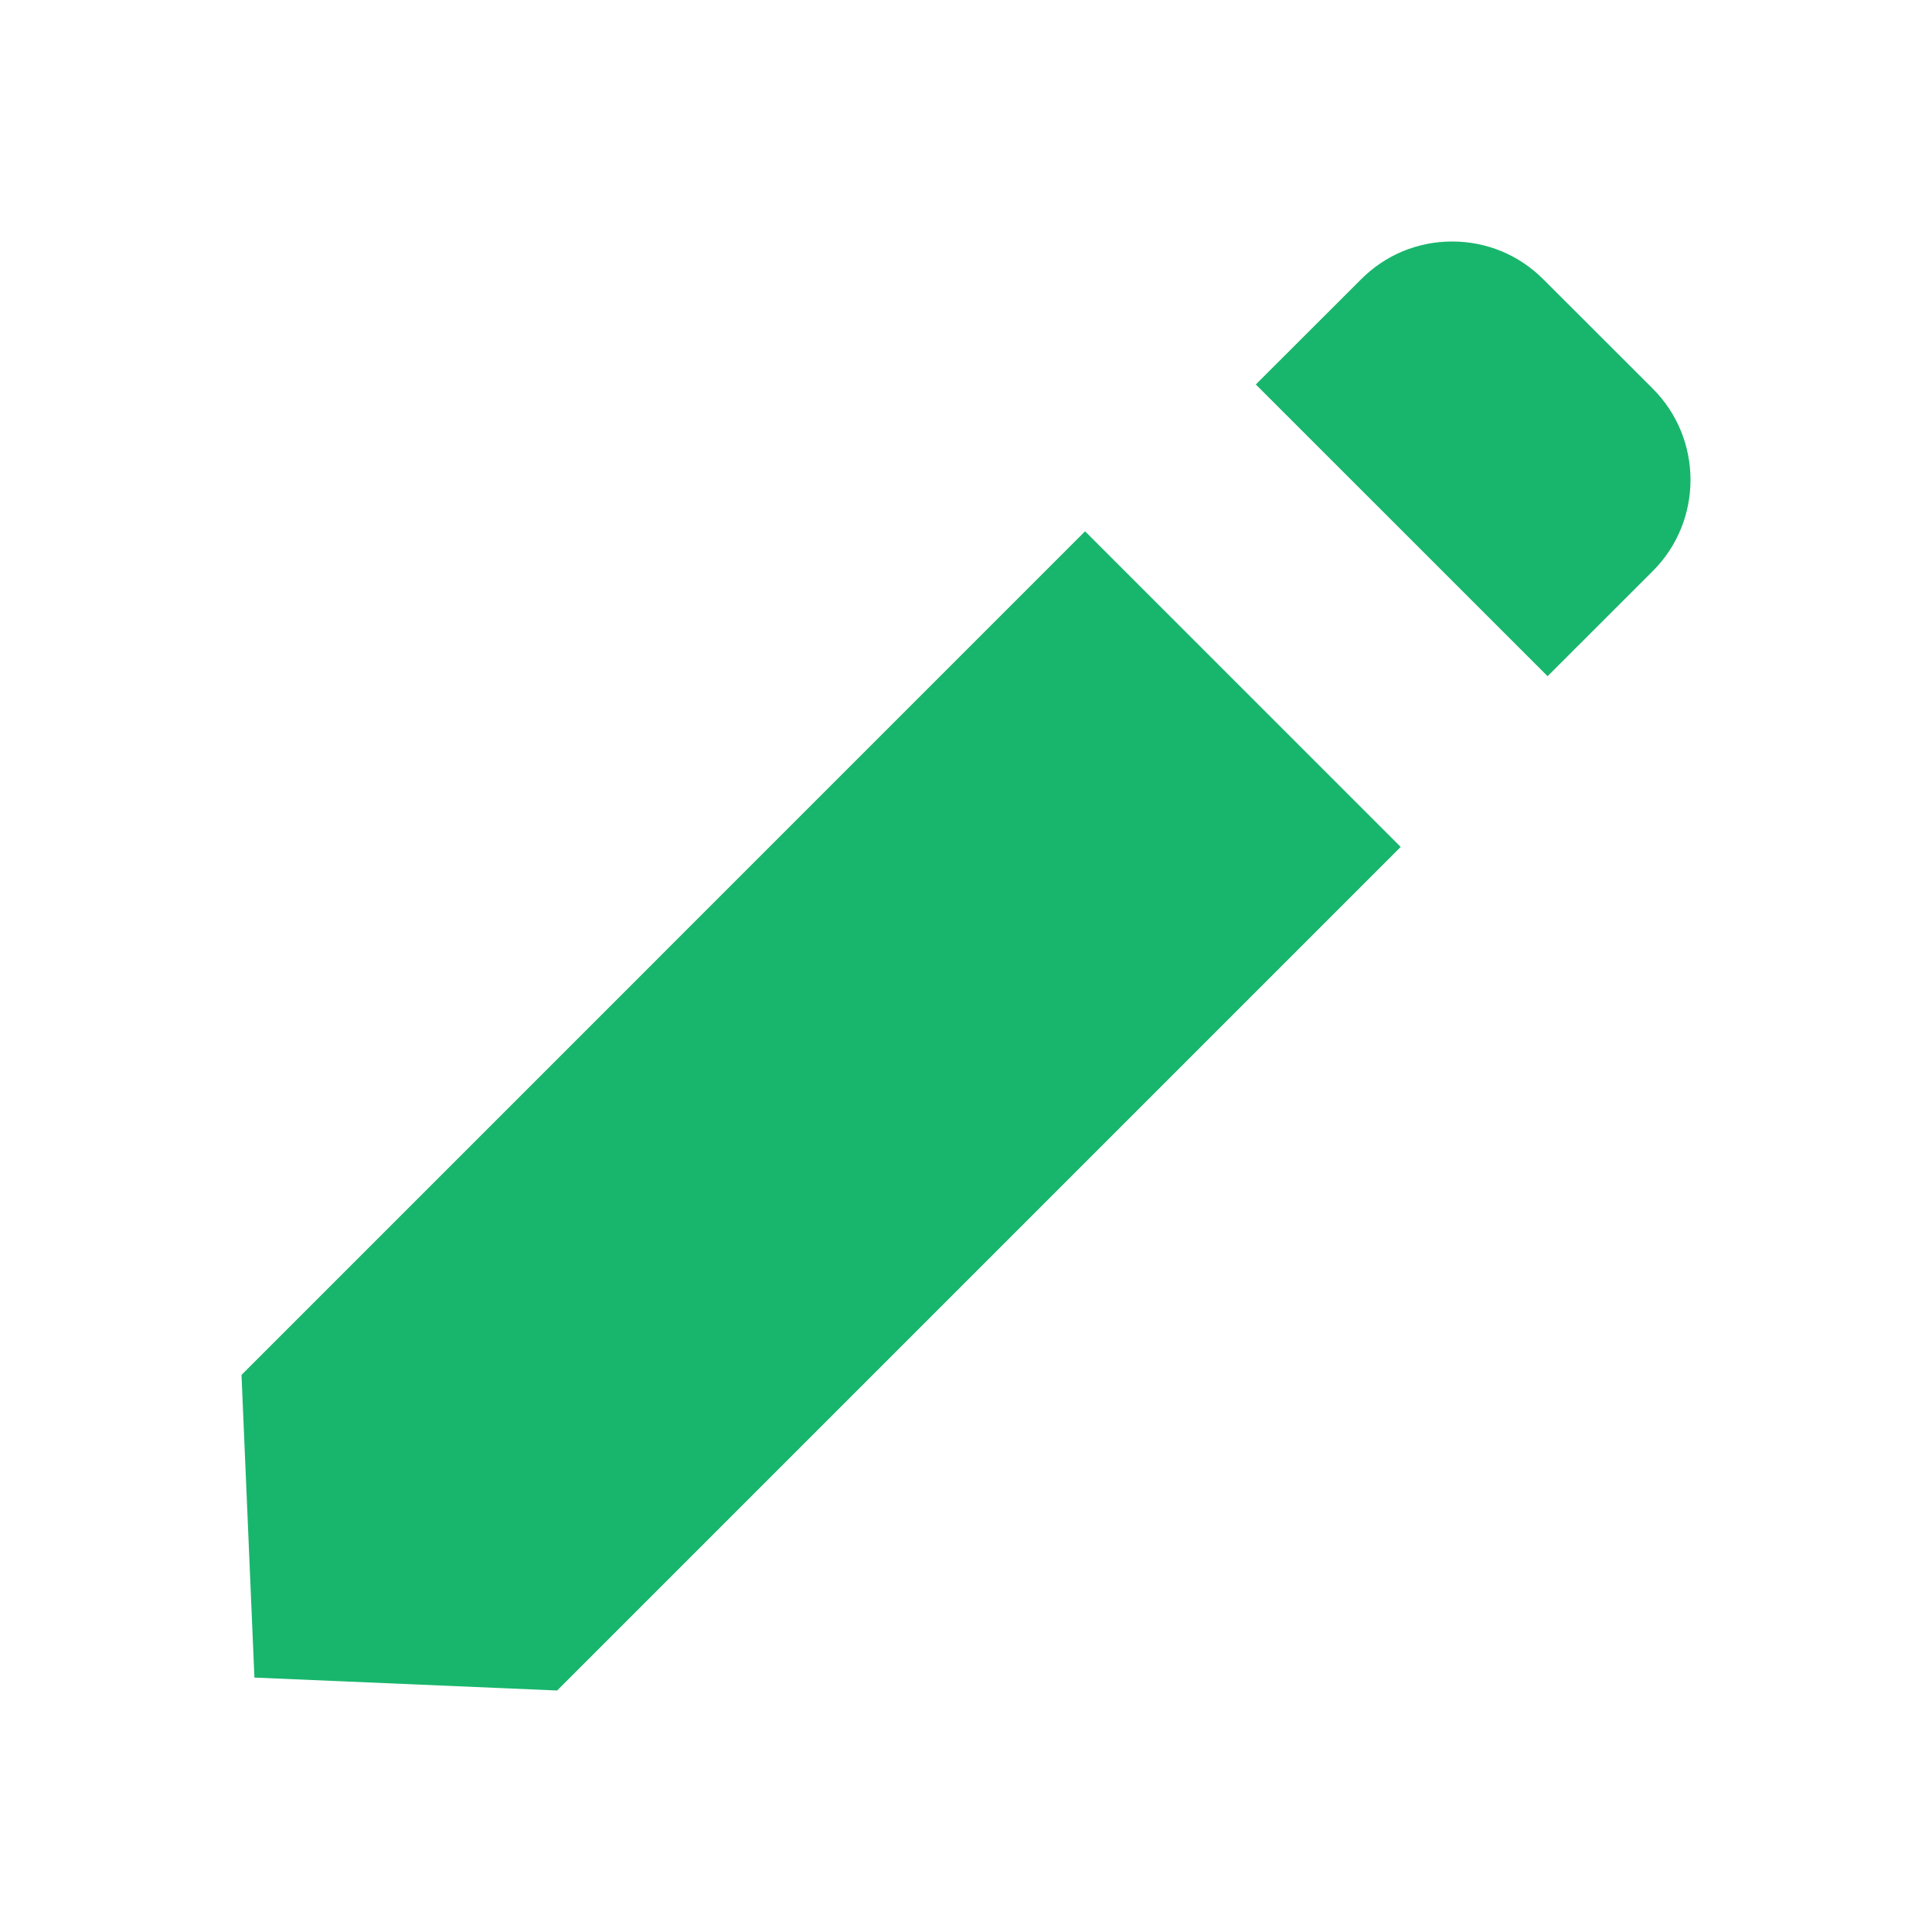 <svg width="32" height="32" viewBox="0 0 32 32" fill="none" xmlns="http://www.w3.org/2000/svg">
<path fill-rule="evenodd" clip-rule="evenodd" d="M27.376 9.458L25.633 11.2L20.8 6.368L22.543 4.627C22.946 4.222 23.482 4 24.053 4C24.623 4 25.16 4.222 25.563 4.627L27.376 6.438C28.208 7.271 28.208 8.626 27.376 9.458ZM23.2 14.028L9.228 28L4.214 27.786L4 22.773L17.972 8.8L23.2 14.028Z" fill="#18B66C"/>
</svg>
